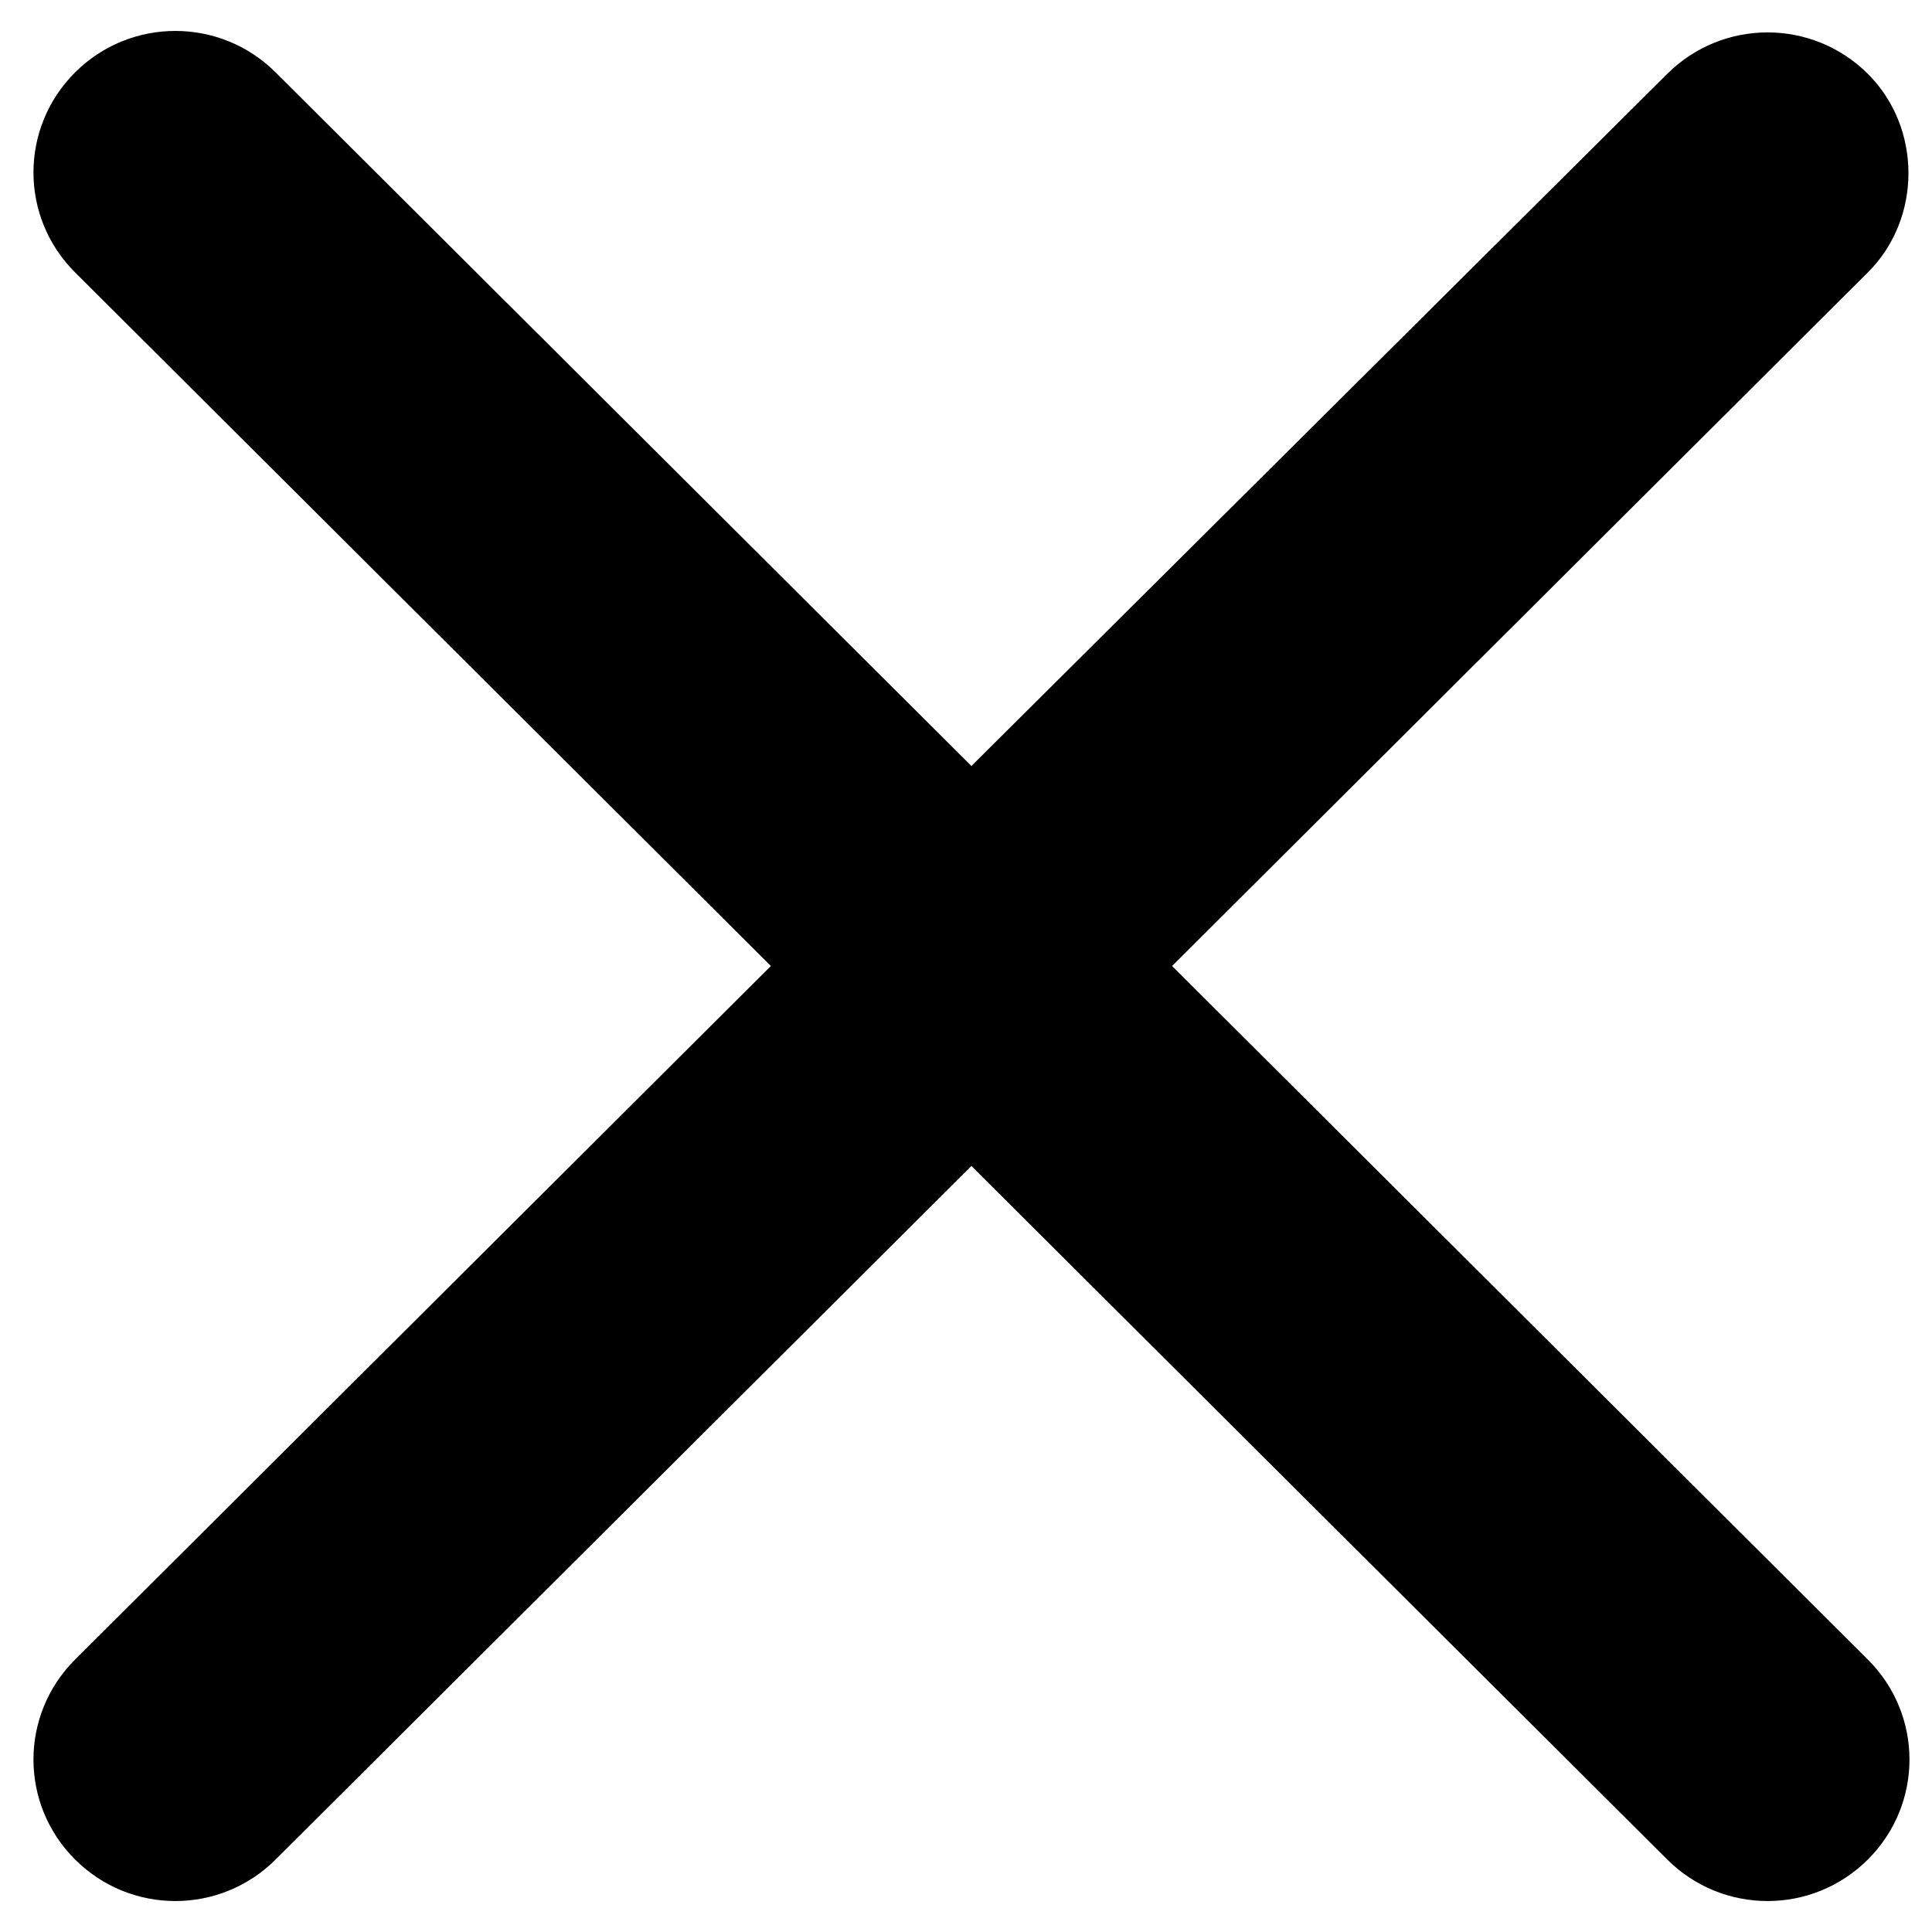 <svg width="21" height="21" viewBox="0 0 21 21" fill="none" xmlns="http://www.w3.org/2000/svg">
<path d="M20.303 0.803C19.7 0.202 18.726 0.202 18.122 0.803L10.559 8.326L2.996 0.787C2.393 0.186 1.419 0.186 0.816 0.787C0.213 1.389 0.213 2.36 0.816 2.961L8.379 10.5L0.816 18.039C0.213 18.64 0.213 19.611 0.816 20.212C1.419 20.814 2.393 20.814 2.996 20.212L10.559 12.674L18.122 20.212C18.726 20.814 19.7 20.814 20.303 20.212C20.906 19.611 20.906 18.64 20.303 18.039L12.74 10.5L20.303 2.961C20.891 2.375 20.891 1.389 20.303 0.803Z" fill="black"/>
</svg>
